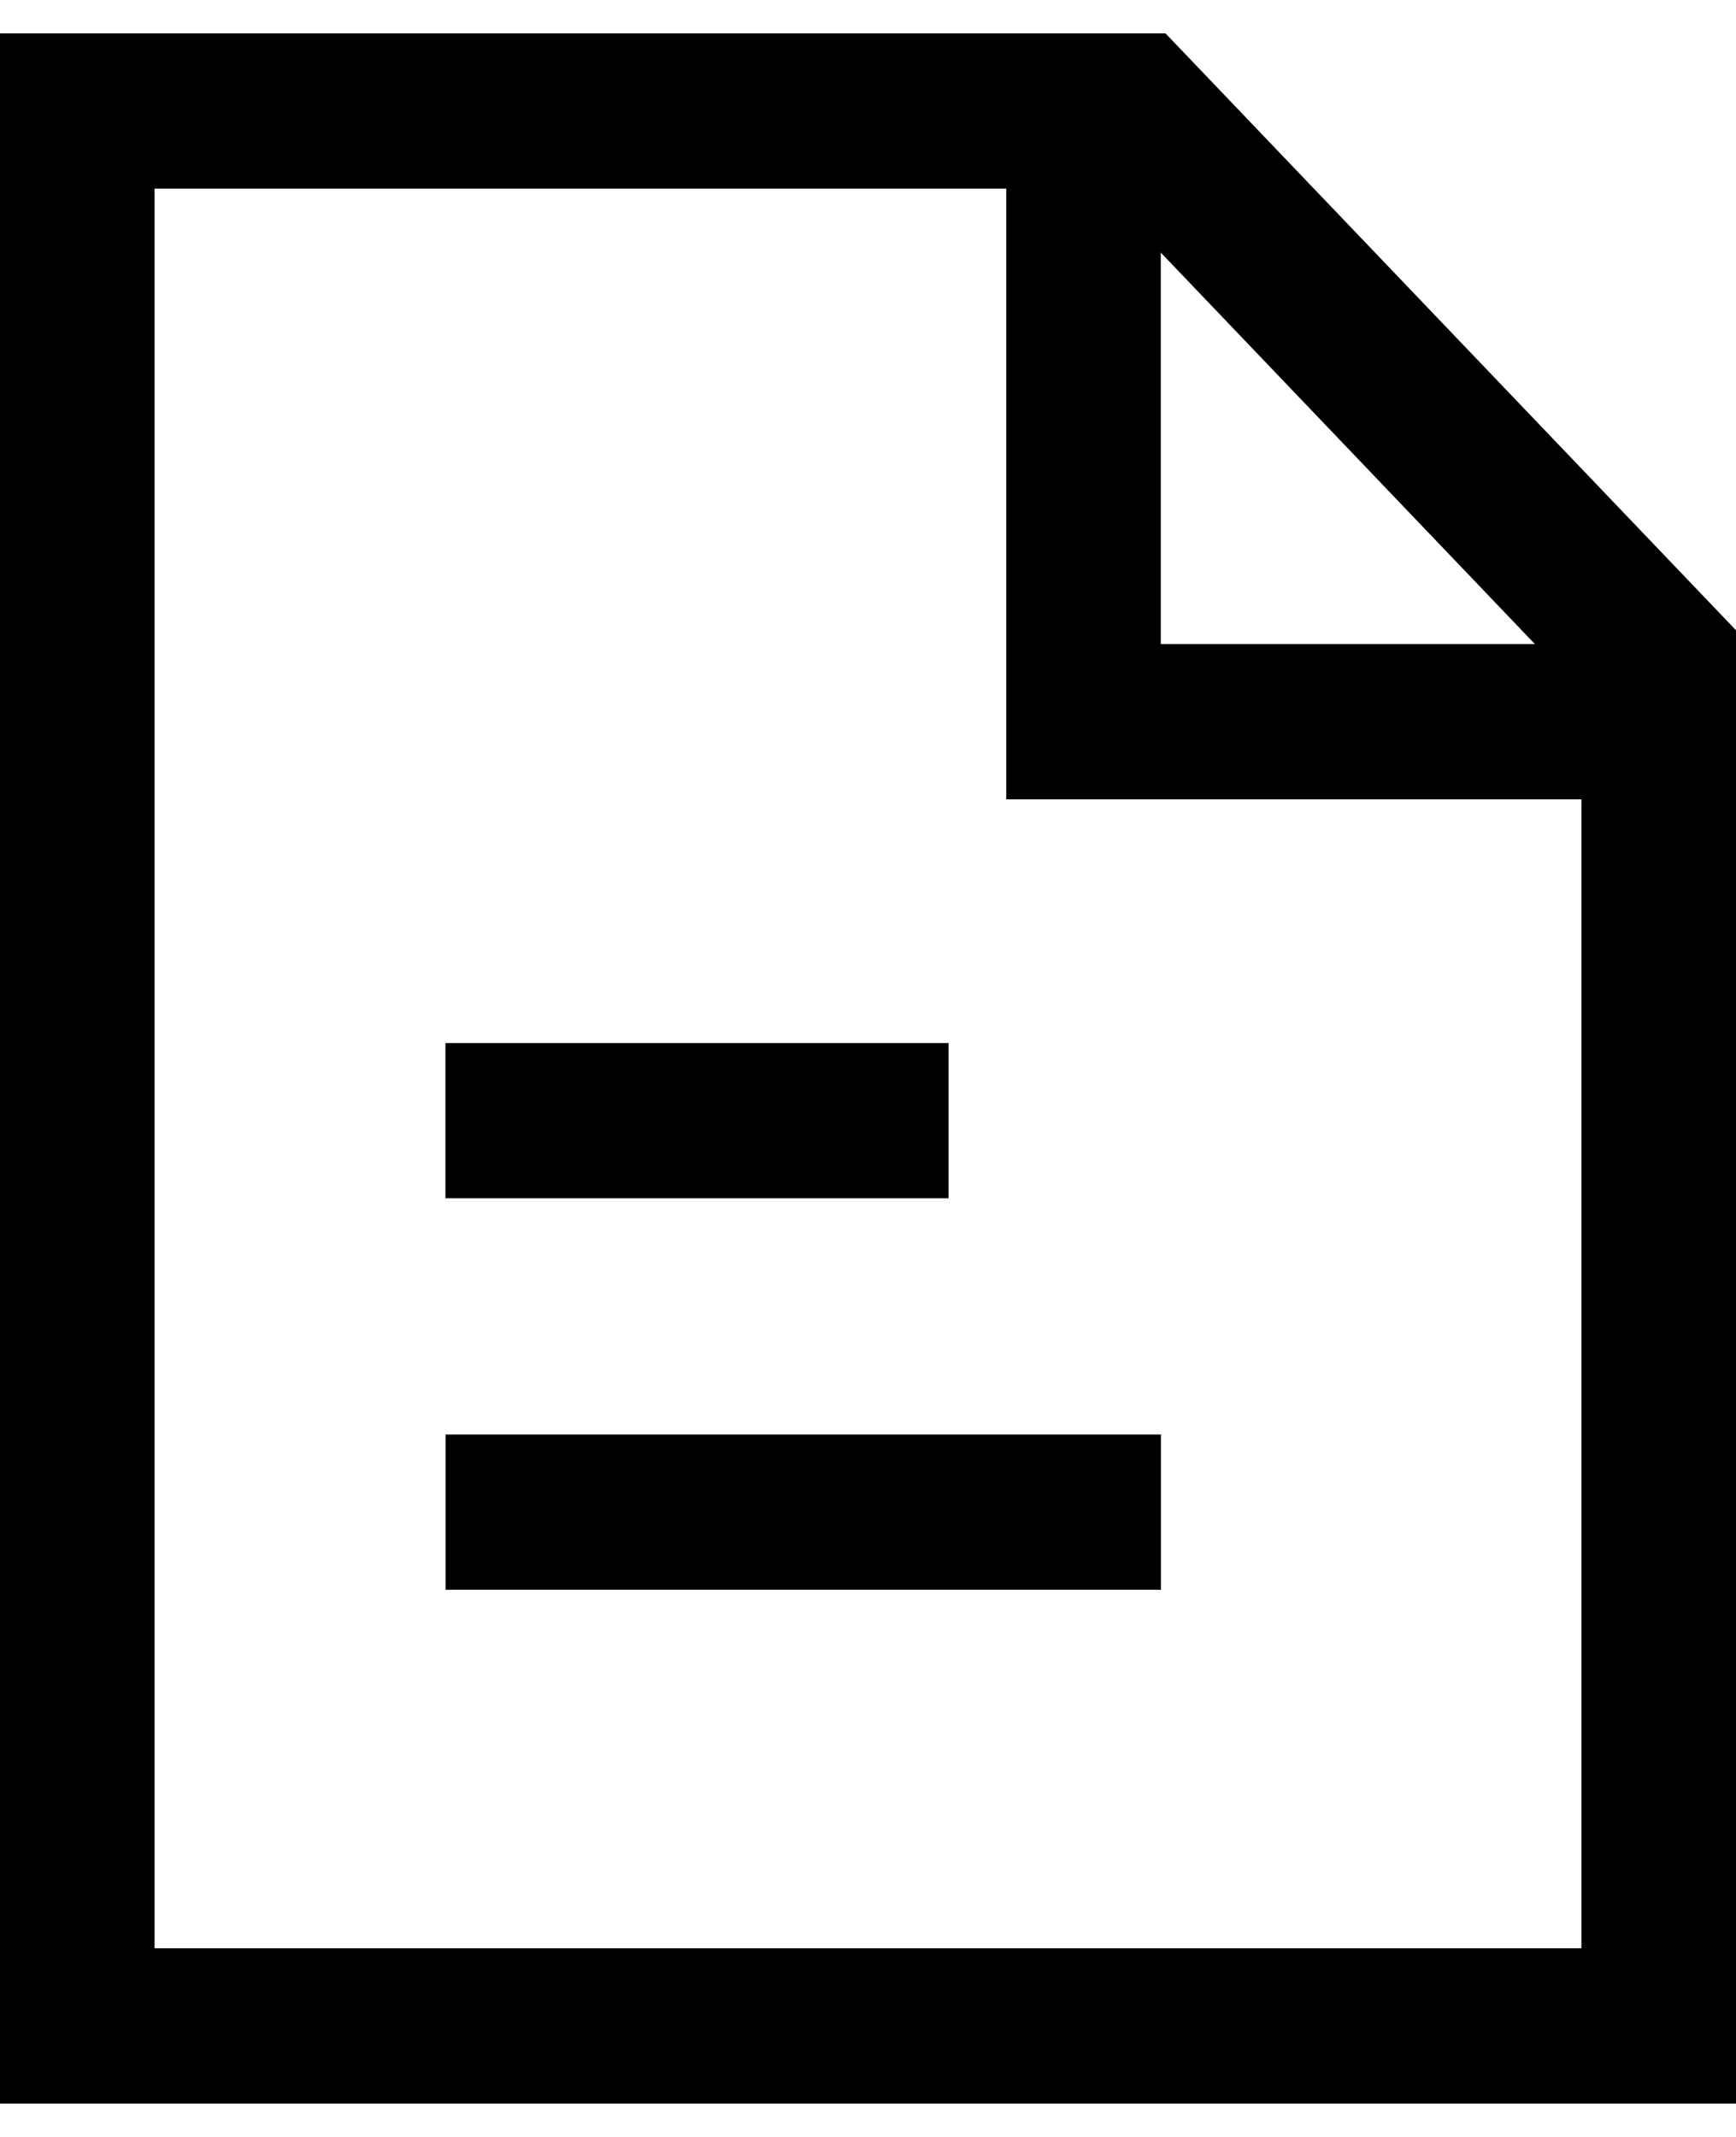 <svg width="26" height="32" viewBox="0 0 26 32" fill="none" xmlns="http://www.w3.org/2000/svg" preserveAspectRatio="none">
<path fill-rule="evenodd" clip-rule="evenodd" d="M6.673 21.481H17.387V23.806H6.673V21.481Z" fill="currentColor"/>
<path fill-rule="evenodd" clip-rule="evenodd" d="M6.671 15.619H14.206V17.944H6.671V15.619Z" fill="currentColor"/>
<path fill-rule="evenodd" clip-rule="evenodd" d="M0 0.5H17.456L26 9.438V31.5H0V0.5ZM2.315 2.825V29.175H23.685V10.374L16.47 2.825H2.315Z" fill="currentColor"/>
<path fill-rule="evenodd" clip-rule="evenodd" d="M17.385 1.36V9.645H25.266V11.97H15.071V1.36H17.385Z" fill="currentColor"/>
</svg>
